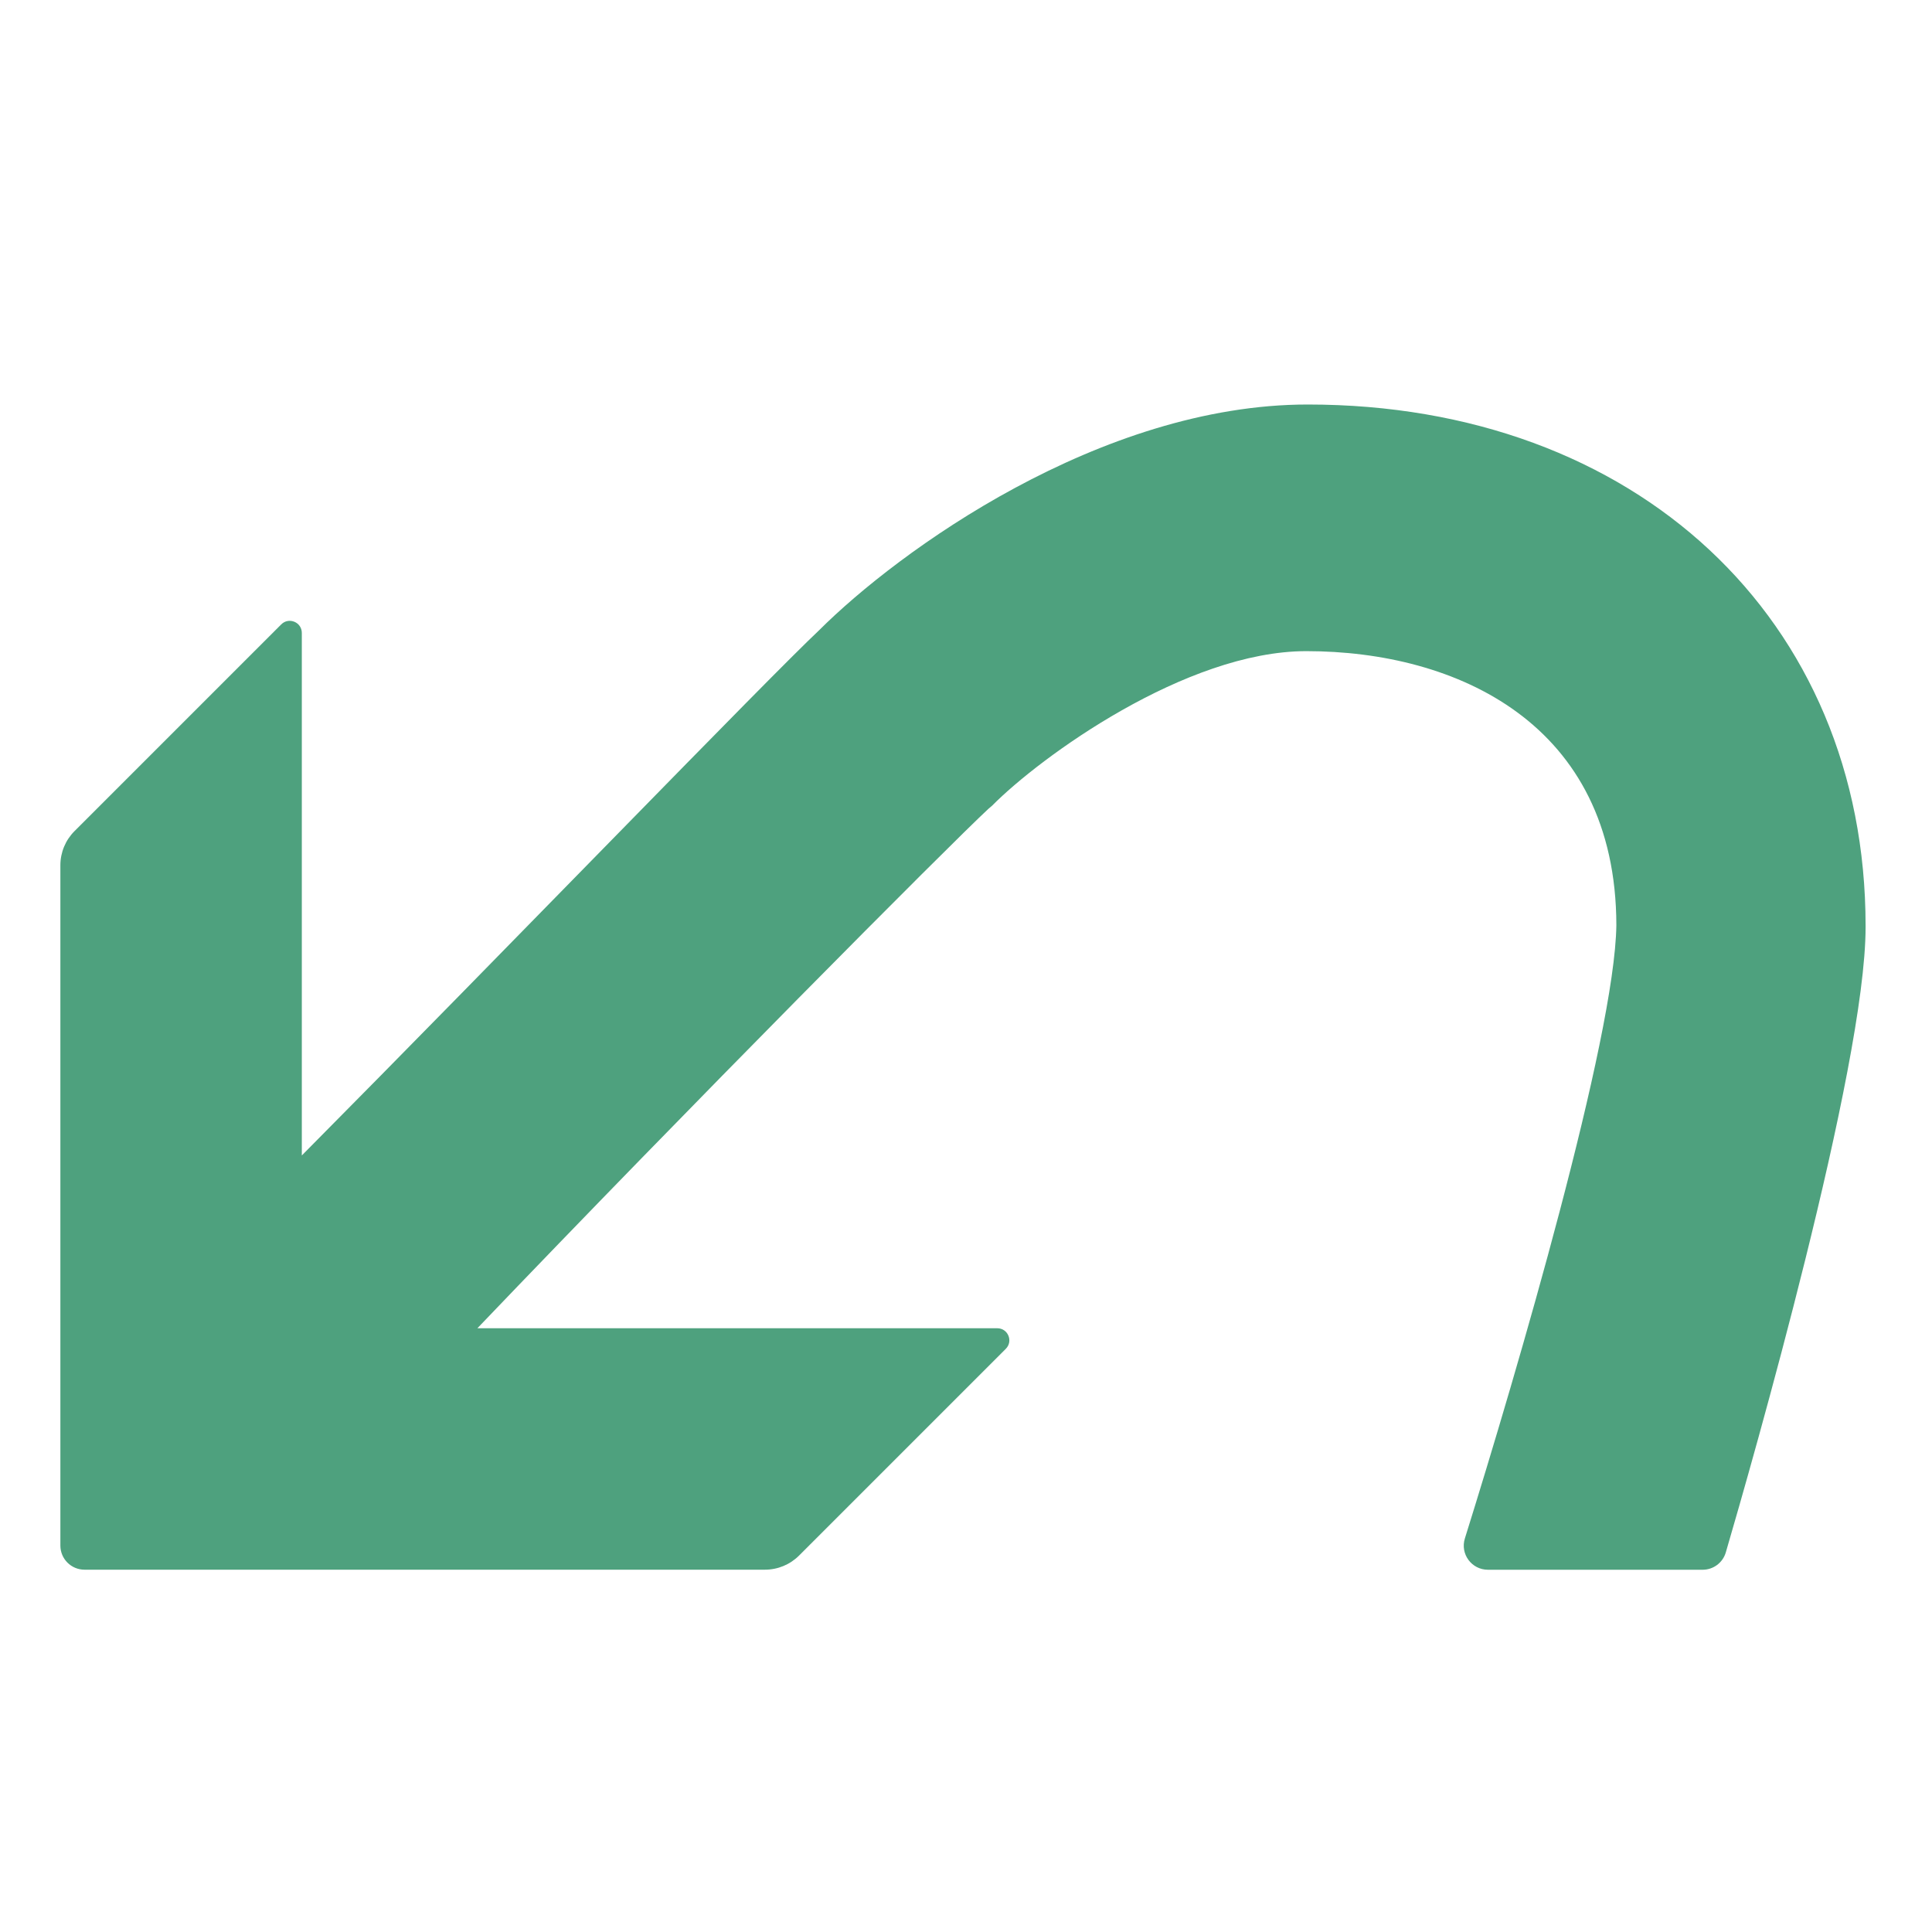 <?xml version="1.0" encoding="UTF-8"?>
<!DOCTYPE svg PUBLIC "-//W3C//DTD SVG 1.1//EN" "http://www.w3.org/Graphics/SVG/1.1/DTD/svg11.dtd">
<svg version="1.1" id="Layer_1" xmlns="http://www.w3.org/2000/svg" xmlns:xlink="http://www.w3.org/1999/xlink" x="0px" y="0px" width="32px" height="32px" viewBox="0 0 32 32" enable-background="new 0 0 32 32" xml:space="preserve">
  <g id="icon">
    <path d="M1.234,13.766l3.424,-3.424c0.126,-0.126,0.341,-0.037,0.341,0.141v8.655c3.4,-3.429,7.719,-7.901,8.567,-8.698c1.312,-1.311,4.66,-3.74,8.095,-3.74C27.091,6.7,30.9,10.251,30.9,15.335v0.022c0,2.319,-1.889,8.899,-2.315,10.355c-0.05,0.171,-0.206,0.288,-0.384,0.288h-3.556c-0.27,0,-0.463,-0.261,-0.382,-0.519c0.865,-2.767,2.484,-8.289,2.509,-10.157c-0.006,-3.346,-2.655,-4.539,-5.135,-4.539c-1.999,0,-4.411,1.757,-5.204,2.559l-0.062,0.053C15.713,14.008,11.445,18.3,7.907,22h8.611c0.178,0,0.267,0.215,0.141,0.341l-3.424,3.424c-0.15,0.15,-0.353,0.234,-0.566,0.234H1.4c-0.221,0,-0.4,-0.179,-0.4,-0.4V14.331C1,14.119,1.084,13.916,1.234,13.766z" fill="#4EA17E"/>
  </g>
</svg>
